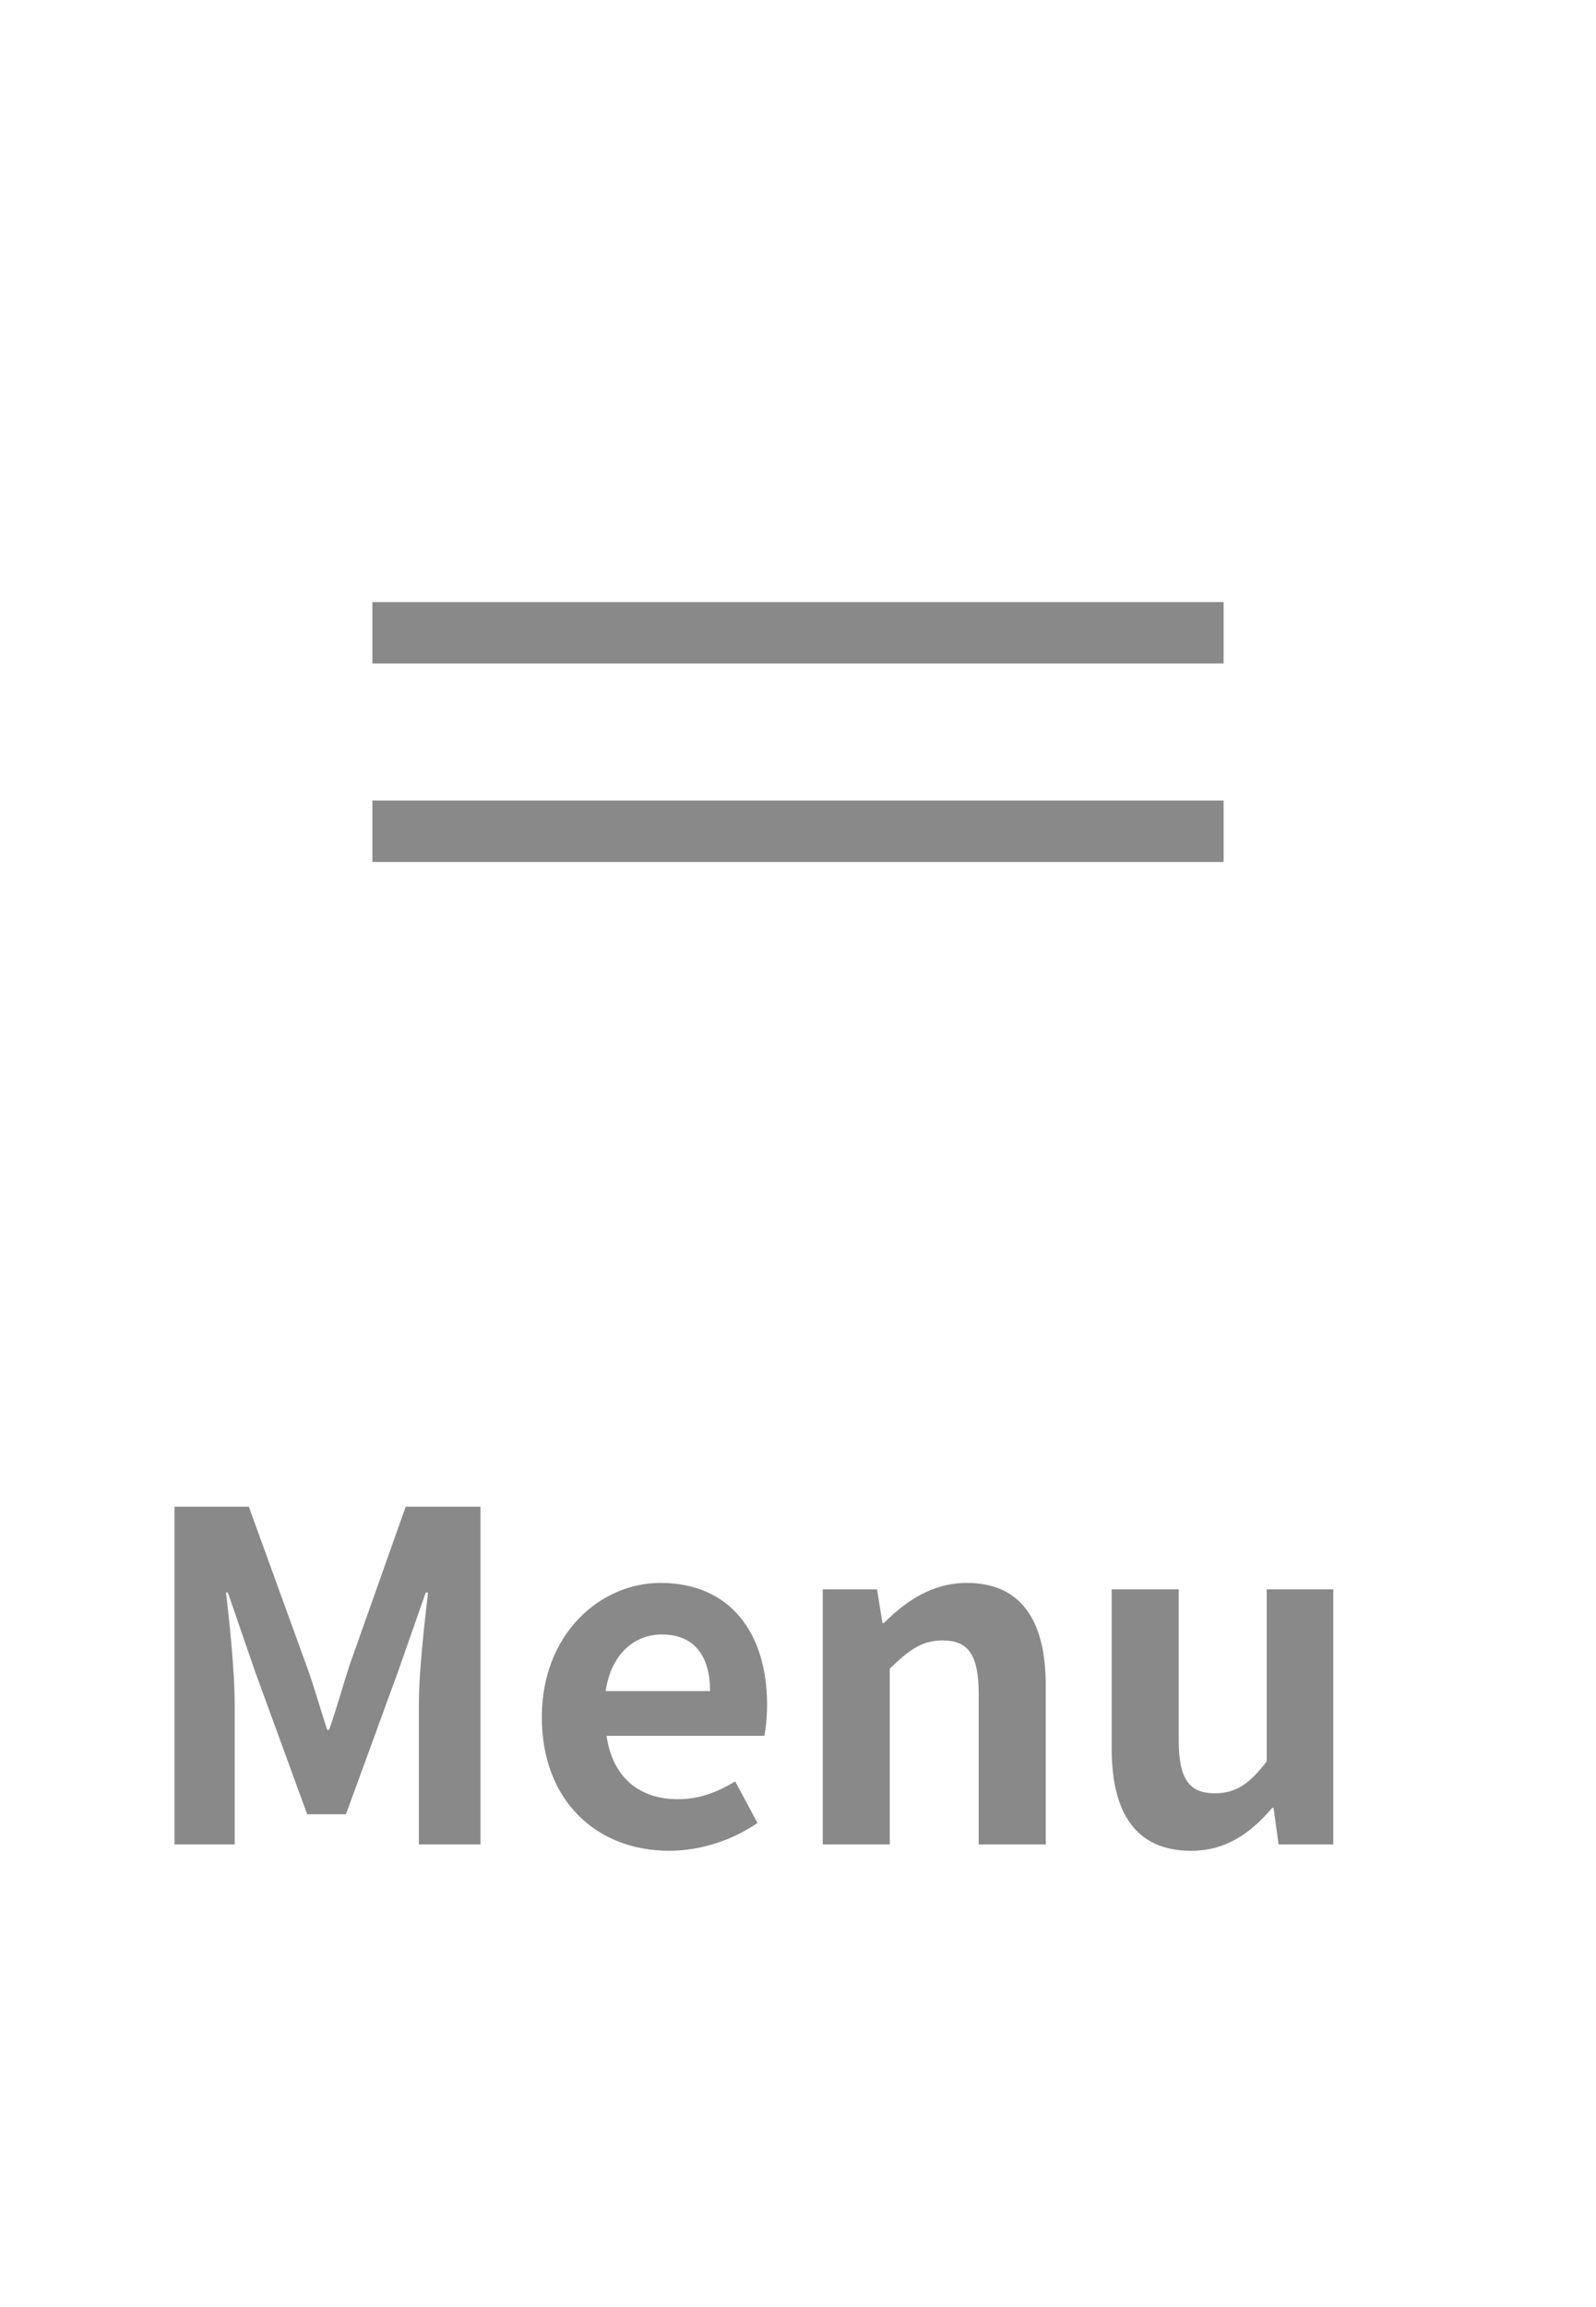 <svg width="72" height="104" viewBox="0 0 72 104" fill="none" xmlns="http://www.w3.org/2000/svg">
<line x1="16.8" y1="28.526" x2="55.2" y2="28.526" stroke="#898989" stroke-width="2.769"/>
<line x1="16.8" y1="37.473" x2="55.2" y2="37.473" stroke="#898989" stroke-width="2.769"/>
<path d="M7.872 83.143V67.92H11.225L13.817 75.058C14.167 76.005 14.434 76.992 14.763 77.98H14.846C15.195 76.992 15.463 76.005 15.771 75.058L18.302 67.92H21.675V83.143H18.898V76.787C18.898 75.347 19.145 73.228 19.31 71.788H19.207L17.952 75.367L15.607 81.785H13.858L11.513 75.367L10.279 71.788H10.197C10.361 73.228 10.587 75.347 10.587 76.787V83.143H7.872ZM30.183 83.431C26.953 83.431 24.443 81.209 24.443 77.404C24.443 73.66 27.076 71.356 29.792 71.356C32.98 71.356 34.605 73.66 34.605 76.848C34.605 77.424 34.544 77.959 34.482 78.247H27.364C27.632 80.14 28.866 81.106 30.573 81.106C31.499 81.106 32.322 80.819 33.165 80.304L34.173 82.176C33.042 82.958 31.602 83.431 30.183 83.431ZM27.323 76.231H32.034C32.034 74.668 31.334 73.68 29.853 73.68C28.64 73.68 27.57 74.544 27.323 76.231ZM37.116 83.143V71.644H39.564L39.811 73.166H39.873C40.86 72.178 42.053 71.356 43.617 71.356C46.085 71.356 47.176 73.084 47.176 75.964V83.143H44.152V76.355C44.152 74.544 43.637 73.948 42.526 73.948C41.58 73.948 40.984 74.4 40.14 75.223V83.143H37.116ZM53.73 83.431C51.241 83.431 50.151 81.724 50.151 78.823V71.644H53.175V78.453C53.175 80.222 53.669 80.839 54.8 80.839C55.746 80.839 56.363 80.428 57.145 79.399V71.644H60.148V83.143H57.68L57.454 81.497H57.392C56.384 82.67 55.294 83.431 53.73 83.431Z" fill="#898989"/>
</svg>
